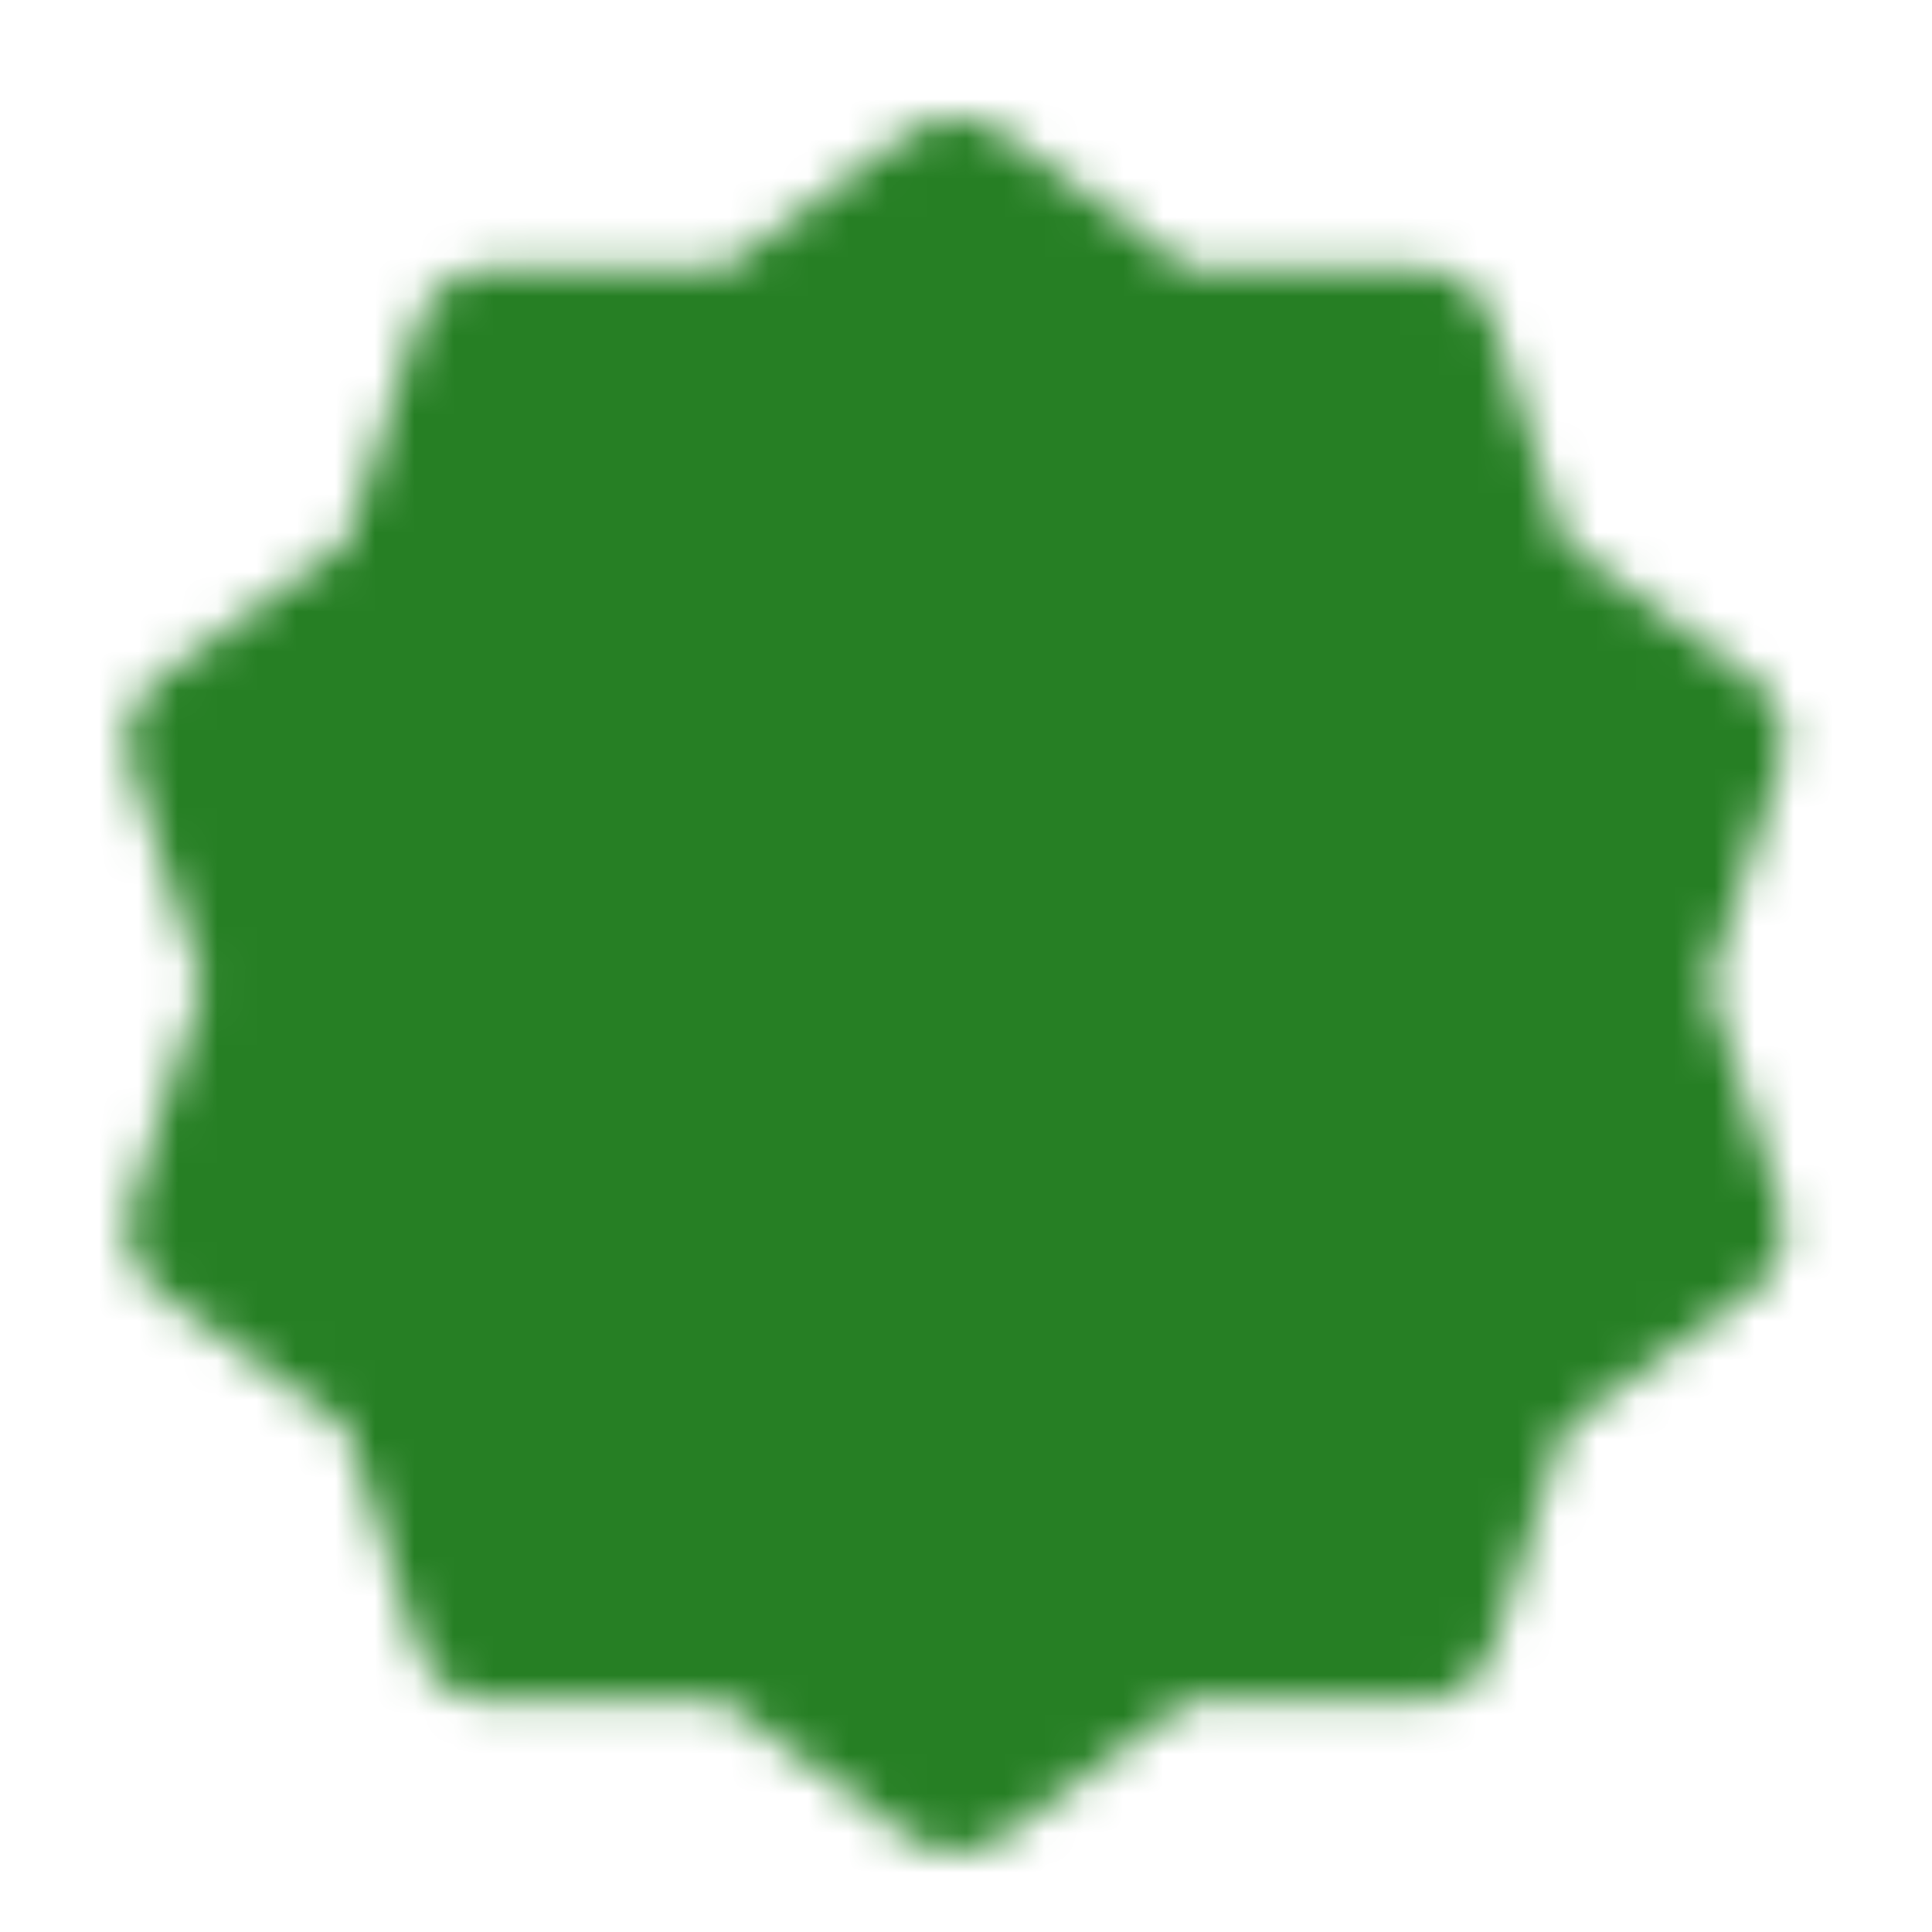 <svg width="49" height="49" viewBox="0 0 49 49" fill="none" xmlns="http://www.w3.org/2000/svg">
<mask id="mask0_1200_2312" style="mask-type:luminance" maskUnits="userSpaceOnUse" x="3" y="2" width="43" height="45">
<path d="M24.232 4.986L29.485 8.818L35.988 8.806L37.985 14.994L43.253 18.806L41.232 24.986L43.253 31.166L37.985 34.978L35.988 41.166L29.485 41.154L24.232 44.986L18.979 41.154L12.476 41.166L10.479 34.978L5.211 31.166L7.232 24.986L5.211 18.806L10.479 14.994L12.476 8.806L18.979 8.818L24.232 4.986Z" fill="white" stroke="white" stroke-width="4" stroke-linecap="round" stroke-linejoin="round"/>
<path d="M17.232 24.986L22.232 29.986L32.232 19.986" stroke="black" stroke-width="4" stroke-linecap="round" stroke-linejoin="round"/>
</mask>
<g mask="url(#mask0_1200_2312)">
<path d="M0.232 0.986H48.232V48.986H0.232V0.986Z" fill="#267F24"/>
</g>
</svg>
